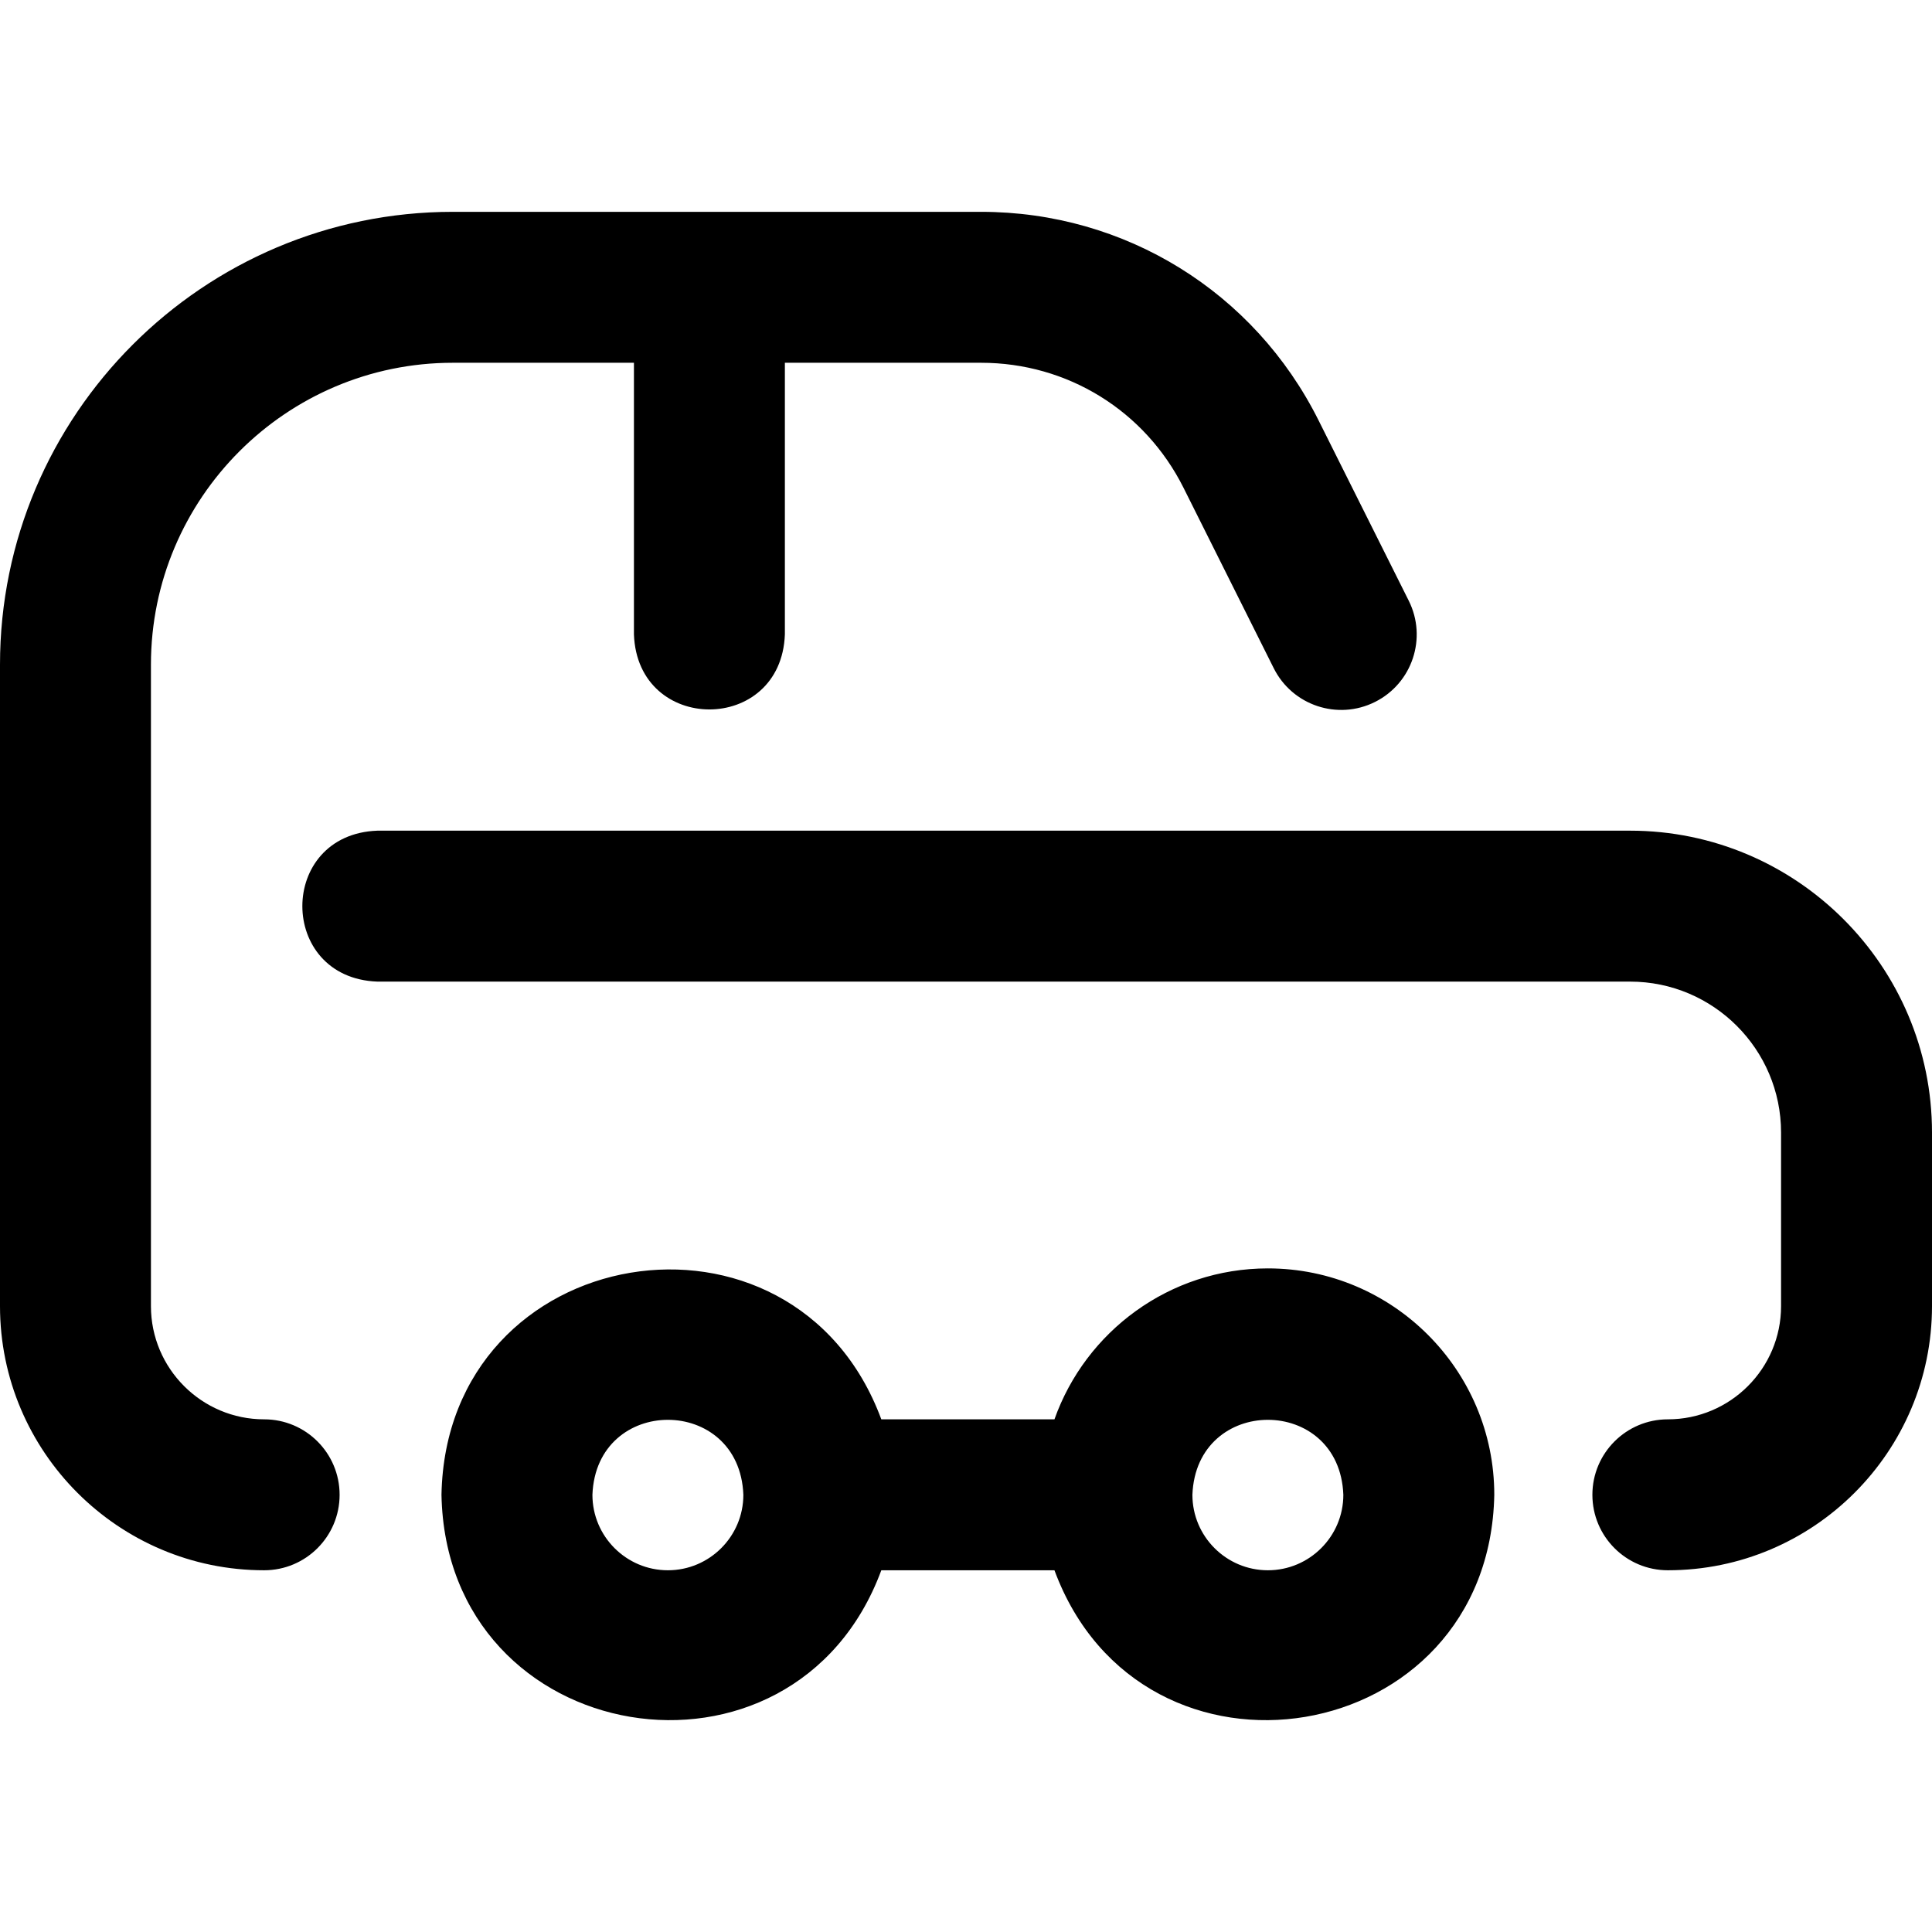 <svg id="Layer_1" enable-background="new 0 0 512 512" height="512" viewBox="0 0 512 512" width="512" xmlns="http://www.w3.org/2000/svg"><path d="m90 396.138c0 11.046-8.954 20-20 20-38.598 0-70-31.402-70-70v-170c0-66.168 53.832-120 120-120h140c38.122 0 72.395 21.182 89.442 55.279l23.889 47.776c4.939 9.879.936 21.893-8.944 26.833-9.881 4.942-21.892.935-26.833-8.944l-23.889-47.777c-10.228-20.458-30.792-33.167-53.665-33.167h-52v72c-.983 26.508-39.026 26.488-40 0v-72h-48c-44.112 0-80 35.888-80 80v170c0 16.542 13.458 30 30 30 11.046 0 20 8.954 20 20zm342-176h-332c-26.508.983-26.488 39.026 0 40h332c22.056 0 40 17.944 40 40v46c0 16.542-13.458 30-30 30-11.046 0-20 8.954-20 20s8.954 20 20 20c38.598 0 70-31.402 70-70v-46c0-44.112-35.888-80-80-80zm-96 116c-26.073 0-48.304 16.722-56.56 40h-45.883c-23.179-62.636-115.283-47.625-116.56 20.001 1.282 67.636 93.393 82.626 116.56 19.999h45.883c23.188 62.644 115.283 47.618 116.56-20.001 0-33.083-26.916-59.999-60-59.999zm-159.002 80c-11.028 0-20-8.972-20-20 1.005-26.496 38.999-26.489 40 0 0 11.028-8.972 20-20 20zm159.002 0c-11.028 0-20-8.972-20-20 1.005-26.496 38.999-26.489 40 0 0 11.028-8.972 20-20 20z"/></svg>